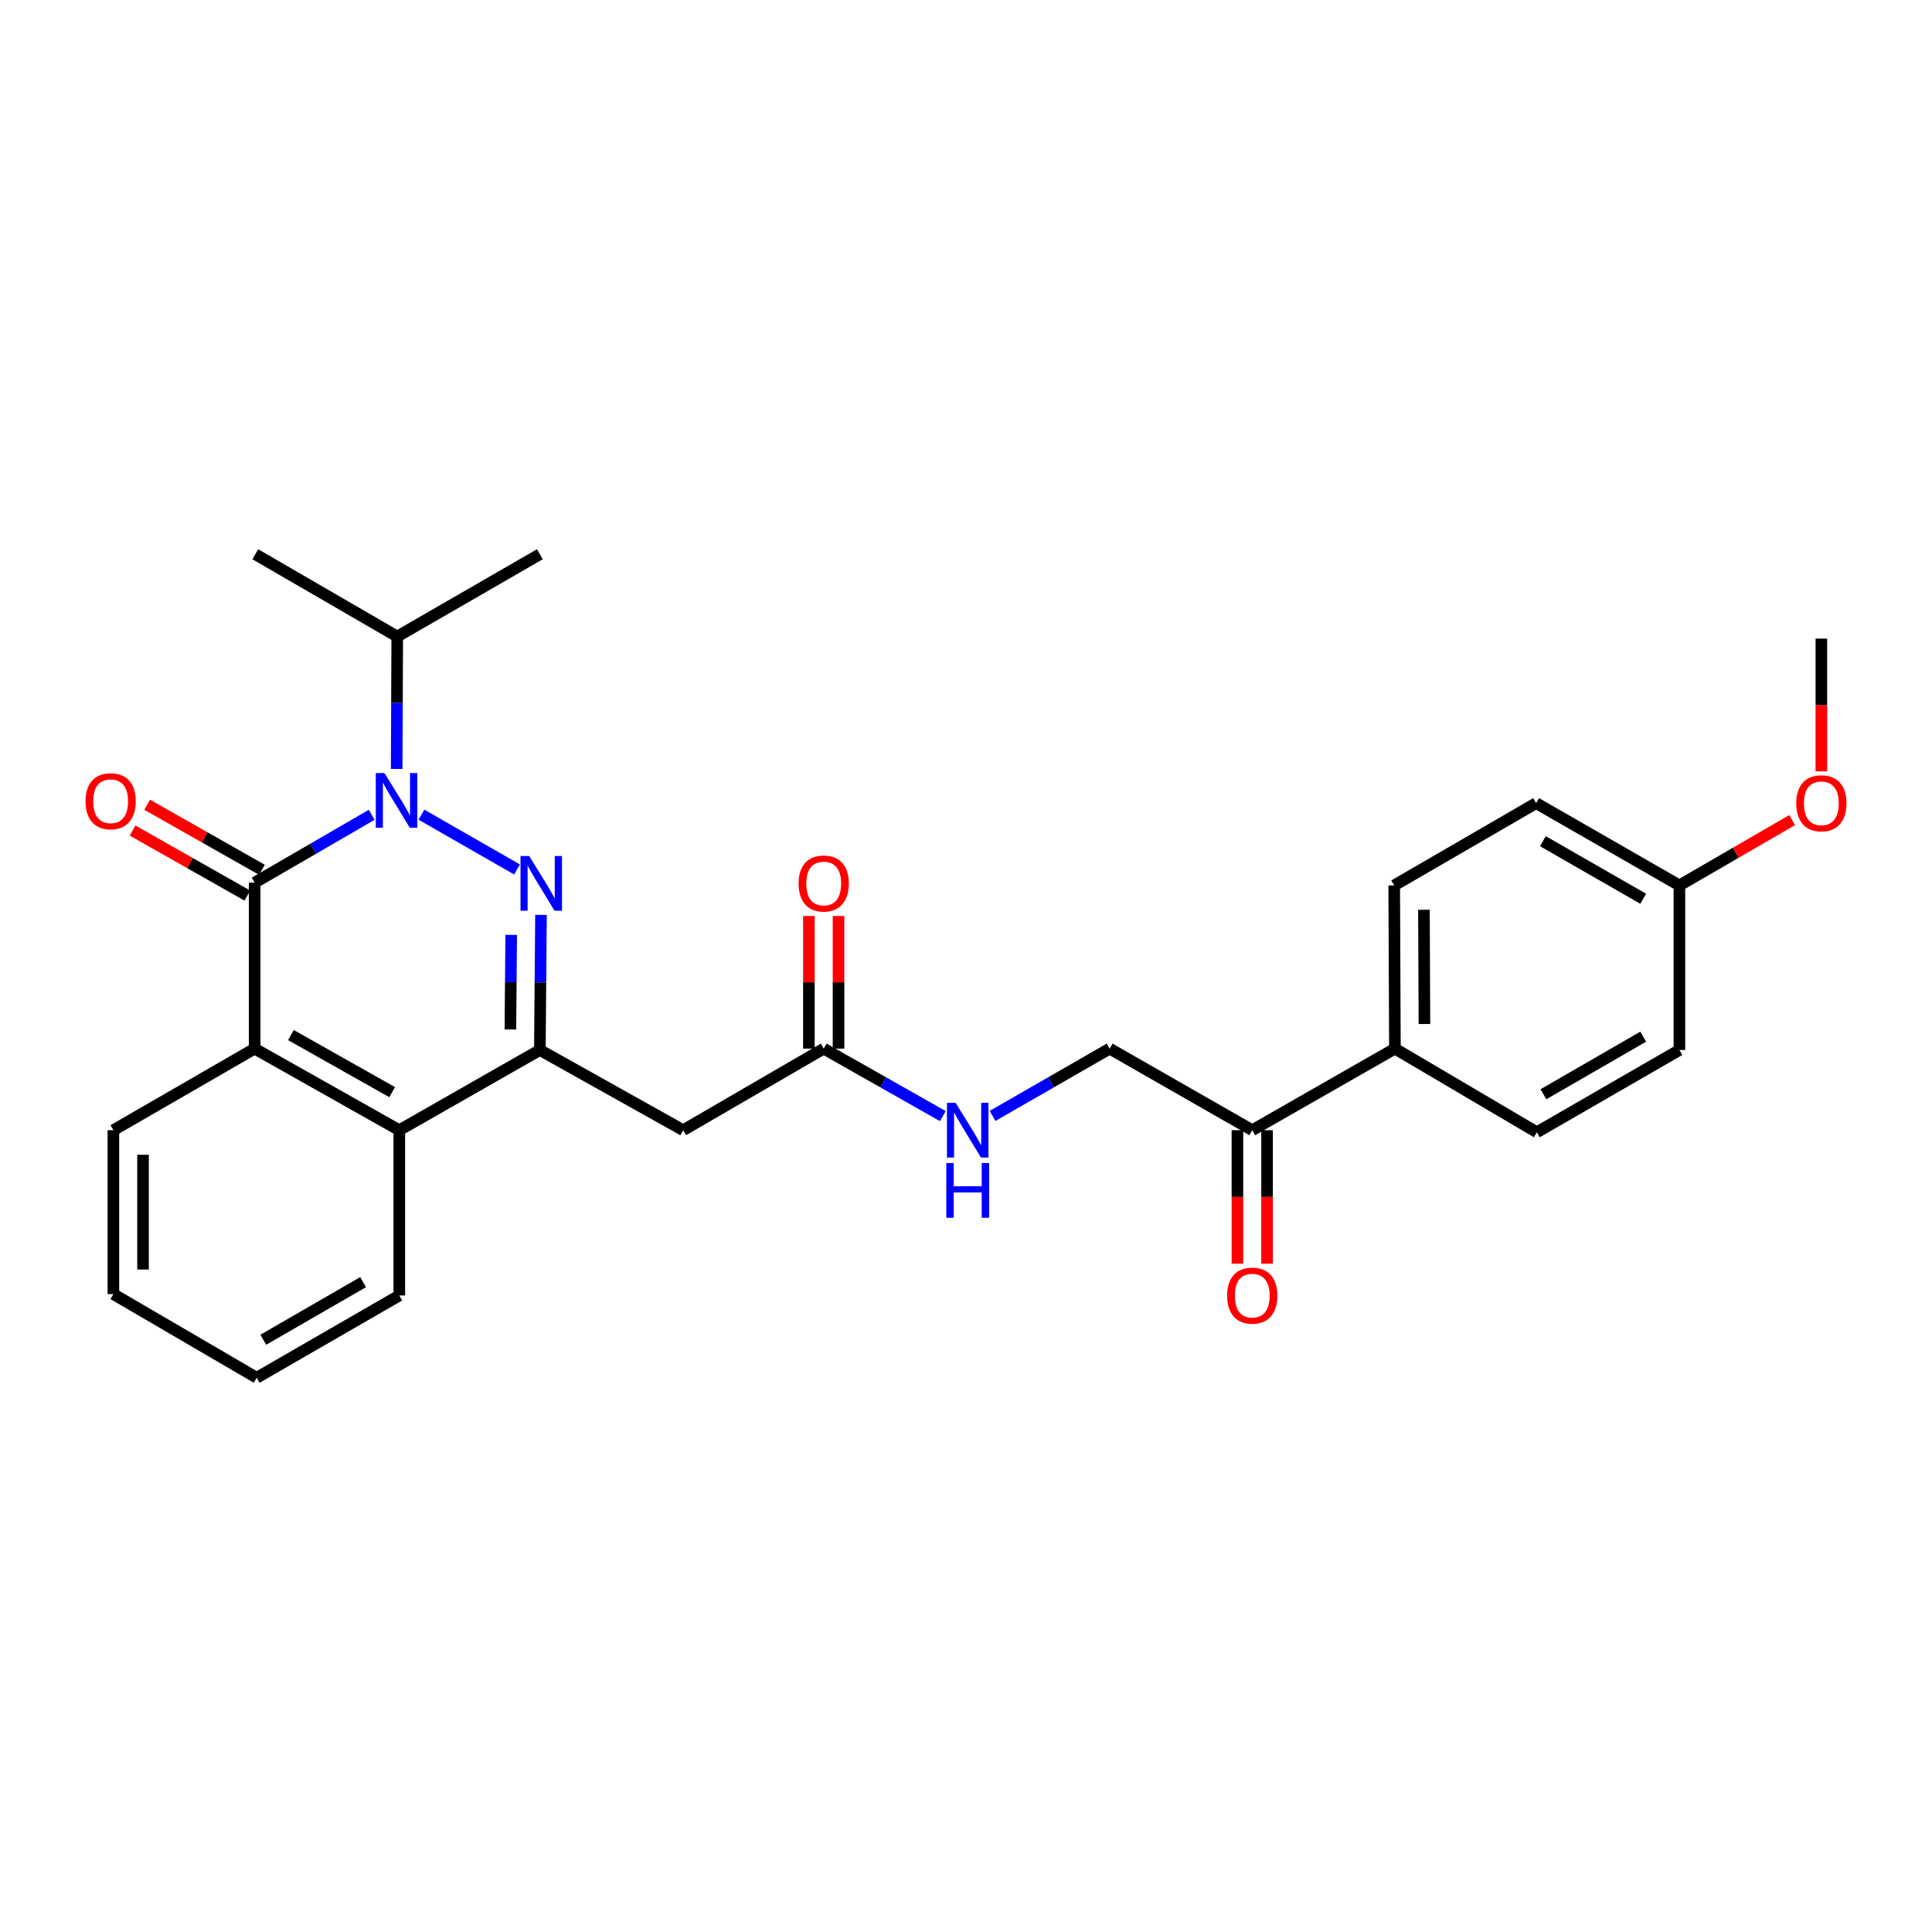 <?xml version='1.0' encoding='iso-8859-1'?>
<svg version='1.1' baseProfile='full'
              xmlns='http://www.w3.org/2000/svg'
                      xmlns:rdkit='http://www.rdkit.org/xml'
                      xmlns:xlink='http://www.w3.org/1999/xlink'
                  xml:space='preserve'
width='1000px' height='1000px' viewBox='0 0 1000 1000'>
<!-- END OF HEADER -->
<rect style='opacity:1.0;fill:#FFFFFF;stroke:none' width='1000' height='1000' x='0' y='0'> </rect>
<path class='bond-0' d='M 218.145,421.68 L 267.631,450.044' style='fill:none;fill-rule:evenodd;stroke:#0000FF;stroke-width:6px;stroke-linecap:butt;stroke-linejoin:miter;stroke-opacity:1' />
<path class='bond-1' d='M 192.384,421.745 L 162.093,439.31' style='fill:none;fill-rule:evenodd;stroke:#0000FF;stroke-width:6px;stroke-linecap:butt;stroke-linejoin:miter;stroke-opacity:1' />
<path class='bond-1' d='M 162.093,439.31 L 131.801,456.875' style='fill:none;fill-rule:evenodd;stroke:#000000;stroke-width:6px;stroke-linecap:butt;stroke-linejoin:miter;stroke-opacity:1' />
<path class='bond-11' d='M 205.317,398.006 L 205.465,363.737' style='fill:none;fill-rule:evenodd;stroke:#0000FF;stroke-width:6px;stroke-linecap:butt;stroke-linejoin:miter;stroke-opacity:1' />
<path class='bond-11' d='M 205.465,363.737 L 205.613,329.468' style='fill:none;fill-rule:evenodd;stroke:#000000;stroke-width:6px;stroke-linecap:butt;stroke-linejoin:miter;stroke-opacity:1' />
<path class='bond-2' d='M 280.019,473.541 L 279.722,508.507' style='fill:none;fill-rule:evenodd;stroke:#0000FF;stroke-width:6px;stroke-linecap:butt;stroke-linejoin:miter;stroke-opacity:1' />
<path class='bond-2' d='M 279.722,508.507 L 279.425,543.474' style='fill:none;fill-rule:evenodd;stroke:#000000;stroke-width:6px;stroke-linecap:butt;stroke-linejoin:miter;stroke-opacity:1' />
<path class='bond-2' d='M 264.595,483.9 L 264.387,508.377' style='fill:none;fill-rule:evenodd;stroke:#0000FF;stroke-width:6px;stroke-linecap:butt;stroke-linejoin:miter;stroke-opacity:1' />
<path class='bond-2' d='M 264.387,508.377 L 264.18,532.854' style='fill:none;fill-rule:evenodd;stroke:#000000;stroke-width:6px;stroke-linecap:butt;stroke-linejoin:miter;stroke-opacity:1' />
<path class='bond-3' d='M 131.801,456.875 L 131.801,542.767' style='fill:none;fill-rule:evenodd;stroke:#000000;stroke-width:6px;stroke-linecap:butt;stroke-linejoin:miter;stroke-opacity:1' />
<path class='bond-7' d='M 135.581,450.204 L 105.884,433.375' style='fill:none;fill-rule:evenodd;stroke:#000000;stroke-width:6px;stroke-linecap:butt;stroke-linejoin:miter;stroke-opacity:1' />
<path class='bond-7' d='M 105.884,433.375 L 76.187,416.546' style='fill:none;fill-rule:evenodd;stroke:#FF0000;stroke-width:6px;stroke-linecap:butt;stroke-linejoin:miter;stroke-opacity:1' />
<path class='bond-7' d='M 128.021,463.546 L 98.324,446.717' style='fill:none;fill-rule:evenodd;stroke:#000000;stroke-width:6px;stroke-linecap:butt;stroke-linejoin:miter;stroke-opacity:1' />
<path class='bond-7' d='M 98.324,446.717 L 68.626,429.887' style='fill:none;fill-rule:evenodd;stroke:#FF0000;stroke-width:6px;stroke-linecap:butt;stroke-linejoin:miter;stroke-opacity:1' />
<path class='bond-5' d='M 279.425,543.474 L 353.612,584.989' style='fill:none;fill-rule:evenodd;stroke:#000000;stroke-width:6px;stroke-linecap:butt;stroke-linejoin:miter;stroke-opacity:1' />
<path class='bond-28' d='M 279.425,543.474 L 206.678,584.989' style='fill:none;fill-rule:evenodd;stroke:#000000;stroke-width:6px;stroke-linecap:butt;stroke-linejoin:miter;stroke-opacity:1' />
<path class='bond-4' d='M 131.801,542.767 L 206.678,584.989' style='fill:none;fill-rule:evenodd;stroke:#000000;stroke-width:6px;stroke-linecap:butt;stroke-linejoin:miter;stroke-opacity:1' />
<path class='bond-4' d='M 150.565,535.743 L 202.978,565.298' style='fill:none;fill-rule:evenodd;stroke:#000000;stroke-width:6px;stroke-linecap:butt;stroke-linejoin:miter;stroke-opacity:1' />
<path class='bond-20' d='M 131.801,542.767 L 58.696,584.989' style='fill:none;fill-rule:evenodd;stroke:#000000;stroke-width:6px;stroke-linecap:butt;stroke-linejoin:miter;stroke-opacity:1' />
<path class='bond-21' d='M 206.678,584.989 L 206.678,670.532' style='fill:none;fill-rule:evenodd;stroke:#000000;stroke-width:6px;stroke-linecap:butt;stroke-linejoin:miter;stroke-opacity:1' />
<path class='bond-6' d='M 353.612,584.989 L 426.35,542.767' style='fill:none;fill-rule:evenodd;stroke:#000000;stroke-width:6px;stroke-linecap:butt;stroke-linejoin:miter;stroke-opacity:1' />
<path class='bond-9' d='M 426.35,542.767 L 457.177,560.23' style='fill:none;fill-rule:evenodd;stroke:#000000;stroke-width:6px;stroke-linecap:butt;stroke-linejoin:miter;stroke-opacity:1' />
<path class='bond-9' d='M 457.177,560.23 L 488.004,577.692' style='fill:none;fill-rule:evenodd;stroke:#0000FF;stroke-width:6px;stroke-linecap:butt;stroke-linejoin:miter;stroke-opacity:1' />
<path class='bond-13' d='M 434.017,542.767 L 434.017,508.445' style='fill:none;fill-rule:evenodd;stroke:#000000;stroke-width:6px;stroke-linecap:butt;stroke-linejoin:miter;stroke-opacity:1' />
<path class='bond-13' d='M 434.017,508.445 L 434.017,474.123' style='fill:none;fill-rule:evenodd;stroke:#FF0000;stroke-width:6px;stroke-linecap:butt;stroke-linejoin:miter;stroke-opacity:1' />
<path class='bond-13' d='M 418.683,542.767 L 418.683,508.445' style='fill:none;fill-rule:evenodd;stroke:#000000;stroke-width:6px;stroke-linecap:butt;stroke-linejoin:miter;stroke-opacity:1' />
<path class='bond-13' d='M 418.683,508.445 L 418.683,474.123' style='fill:none;fill-rule:evenodd;stroke:#FF0000;stroke-width:6px;stroke-linecap:butt;stroke-linejoin:miter;stroke-opacity:1' />
<path class='bond-8' d='M 648.161,584.989 L 574.349,542.767' style='fill:none;fill-rule:evenodd;stroke:#000000;stroke-width:6px;stroke-linecap:butt;stroke-linejoin:miter;stroke-opacity:1' />
<path class='bond-10' d='M 648.161,584.989 L 722.006,542.767' style='fill:none;fill-rule:evenodd;stroke:#000000;stroke-width:6px;stroke-linecap:butt;stroke-linejoin:miter;stroke-opacity:1' />
<path class='bond-14' d='M 640.493,584.989 L 640.493,619.532' style='fill:none;fill-rule:evenodd;stroke:#000000;stroke-width:6px;stroke-linecap:butt;stroke-linejoin:miter;stroke-opacity:1' />
<path class='bond-14' d='M 640.493,619.532 L 640.493,654.074' style='fill:none;fill-rule:evenodd;stroke:#FF0000;stroke-width:6px;stroke-linecap:butt;stroke-linejoin:miter;stroke-opacity:1' />
<path class='bond-14' d='M 655.828,584.989 L 655.828,619.532' style='fill:none;fill-rule:evenodd;stroke:#000000;stroke-width:6px;stroke-linecap:butt;stroke-linejoin:miter;stroke-opacity:1' />
<path class='bond-14' d='M 655.828,619.532 L 655.828,654.074' style='fill:none;fill-rule:evenodd;stroke:#FF0000;stroke-width:6px;stroke-linecap:butt;stroke-linejoin:miter;stroke-opacity:1' />
<path class='bond-12' d='M 513.744,577.599 L 544.046,560.183' style='fill:none;fill-rule:evenodd;stroke:#0000FF;stroke-width:6px;stroke-linecap:butt;stroke-linejoin:miter;stroke-opacity:1' />
<path class='bond-12' d='M 544.046,560.183 L 574.349,542.767' style='fill:none;fill-rule:evenodd;stroke:#000000;stroke-width:6px;stroke-linecap:butt;stroke-linejoin:miter;stroke-opacity:1' />
<path class='bond-15' d='M 722.006,542.767 L 721.64,458.289' style='fill:none;fill-rule:evenodd;stroke:#000000;stroke-width:6px;stroke-linecap:butt;stroke-linejoin:miter;stroke-opacity:1' />
<path class='bond-15' d='M 737.286,530.029 L 737.03,470.894' style='fill:none;fill-rule:evenodd;stroke:#000000;stroke-width:6px;stroke-linecap:butt;stroke-linejoin:miter;stroke-opacity:1' />
<path class='bond-16' d='M 722.006,542.767 L 795.469,586.054' style='fill:none;fill-rule:evenodd;stroke:#000000;stroke-width:6px;stroke-linecap:butt;stroke-linejoin:miter;stroke-opacity:1' />
<path class='bond-23' d='M 205.613,329.468 L 279.425,286.879' style='fill:none;fill-rule:evenodd;stroke:#000000;stroke-width:6px;stroke-linecap:butt;stroke-linejoin:miter;stroke-opacity:1' />
<path class='bond-24' d='M 205.613,329.468 L 132.142,286.879' style='fill:none;fill-rule:evenodd;stroke:#000000;stroke-width:6px;stroke-linecap:butt;stroke-linejoin:miter;stroke-opacity:1' />
<path class='bond-19' d='M 721.64,458.289 L 795.094,415.701' style='fill:none;fill-rule:evenodd;stroke:#000000;stroke-width:6px;stroke-linecap:butt;stroke-linejoin:miter;stroke-opacity:1' />
<path class='bond-18' d='M 795.469,586.054 L 869.264,543.474' style='fill:none;fill-rule:evenodd;stroke:#000000;stroke-width:6px;stroke-linecap:butt;stroke-linejoin:miter;stroke-opacity:1' />
<path class='bond-18' d='M 798.874,566.385 L 850.531,536.579' style='fill:none;fill-rule:evenodd;stroke:#000000;stroke-width:6px;stroke-linecap:butt;stroke-linejoin:miter;stroke-opacity:1' />
<path class='bond-17' d='M 869.264,458.289 L 869.264,543.474' style='fill:none;fill-rule:evenodd;stroke:#000000;stroke-width:6px;stroke-linecap:butt;stroke-linejoin:miter;stroke-opacity:1' />
<path class='bond-22' d='M 869.264,458.289 L 898.438,441.378' style='fill:none;fill-rule:evenodd;stroke:#000000;stroke-width:6px;stroke-linecap:butt;stroke-linejoin:miter;stroke-opacity:1' />
<path class='bond-22' d='M 898.438,441.378 L 927.612,424.467' style='fill:none;fill-rule:evenodd;stroke:#FF0000;stroke-width:6px;stroke-linecap:butt;stroke-linejoin:miter;stroke-opacity:1' />
<path class='bond-30' d='M 869.264,458.289 L 795.094,415.701' style='fill:none;fill-rule:evenodd;stroke:#000000;stroke-width:6px;stroke-linecap:butt;stroke-linejoin:miter;stroke-opacity:1' />
<path class='bond-30' d='M 850.502,465.199 L 798.584,435.387' style='fill:none;fill-rule:evenodd;stroke:#000000;stroke-width:6px;stroke-linecap:butt;stroke-linejoin:miter;stroke-opacity:1' />
<path class='bond-26' d='M 58.696,584.989 L 58.696,669.834' style='fill:none;fill-rule:evenodd;stroke:#000000;stroke-width:6px;stroke-linecap:butt;stroke-linejoin:miter;stroke-opacity:1' />
<path class='bond-26' d='M 74.031,597.716 L 74.031,657.107' style='fill:none;fill-rule:evenodd;stroke:#000000;stroke-width:6px;stroke-linecap:butt;stroke-linejoin:miter;stroke-opacity:1' />
<path class='bond-29' d='M 206.678,670.532 L 132.866,713.121' style='fill:none;fill-rule:evenodd;stroke:#000000;stroke-width:6px;stroke-linecap:butt;stroke-linejoin:miter;stroke-opacity:1' />
<path class='bond-29' d='M 187.942,663.638 L 136.274,693.45' style='fill:none;fill-rule:evenodd;stroke:#000000;stroke-width:6px;stroke-linecap:butt;stroke-linejoin:miter;stroke-opacity:1' />
<path class='bond-25' d='M 942.735,399.252 L 942.735,364.892' style='fill:none;fill-rule:evenodd;stroke:#FF0000;stroke-width:6px;stroke-linecap:butt;stroke-linejoin:miter;stroke-opacity:1' />
<path class='bond-25' d='M 942.735,364.892 L 942.735,330.533' style='fill:none;fill-rule:evenodd;stroke:#000000;stroke-width:6px;stroke-linecap:butt;stroke-linejoin:miter;stroke-opacity:1' />
<path class='bond-27' d='M 58.696,669.834 L 132.866,713.121' style='fill:none;fill-rule:evenodd;stroke:#000000;stroke-width:6px;stroke-linecap:butt;stroke-linejoin:miter;stroke-opacity:1' />
<path  class='atom-0' d='M 198.987 400.127
L 208.267 415.127
Q 209.187 416.607, 210.667 419.287
Q 212.147 421.967, 212.227 422.127
L 212.227 400.127
L 215.987 400.127
L 215.987 428.447
L 212.107 428.447
L 202.147 412.047
Q 200.987 410.127, 199.747 407.927
Q 198.547 405.727, 198.187 405.047
L 198.187 428.447
L 194.507 428.447
L 194.507 400.127
L 198.987 400.127
' fill='#0000FF'/>
<path  class='atom-1' d='M 273.897 443.064
L 283.177 458.064
Q 284.097 459.544, 285.577 462.224
Q 287.057 464.904, 287.137 465.064
L 287.137 443.064
L 290.897 443.064
L 290.897 471.384
L 287.017 471.384
L 277.057 454.984
Q 275.897 453.064, 274.657 450.864
Q 273.457 448.664, 273.097 447.984
L 273.097 471.384
L 269.417 471.384
L 269.417 443.064
L 273.897 443.064
' fill='#0000FF'/>
<path  class='atom-8' d='M 44.265 414.716
Q 44.265 407.916, 47.625 404.116
Q 50.985 400.316, 57.265 400.316
Q 63.545 400.316, 66.905 404.116
Q 70.265 407.916, 70.265 414.716
Q 70.265 421.596, 66.865 425.516
Q 63.465 429.396, 57.265 429.396
Q 51.025 429.396, 47.625 425.516
Q 44.265 421.636, 44.265 414.716
M 57.265 426.196
Q 61.585 426.196, 63.905 423.316
Q 66.265 420.396, 66.265 414.716
Q 66.265 409.156, 63.905 406.356
Q 61.585 403.516, 57.265 403.516
Q 52.945 403.516, 50.585 406.316
Q 48.265 409.116, 48.265 414.716
Q 48.265 420.436, 50.585 423.316
Q 52.945 426.196, 57.265 426.196
' fill='#FF0000'/>
<path  class='atom-10' d='M 494.626 570.829
L 503.906 585.829
Q 504.826 587.309, 506.306 589.989
Q 507.786 592.669, 507.866 592.829
L 507.866 570.829
L 511.626 570.829
L 511.626 599.149
L 507.746 599.149
L 497.786 582.749
Q 496.626 580.829, 495.386 578.629
Q 494.186 576.429, 493.826 575.749
L 493.826 599.149
L 490.146 599.149
L 490.146 570.829
L 494.626 570.829
' fill='#0000FF'/>
<path  class='atom-10' d='M 489.806 601.981
L 493.646 601.981
L 493.646 614.021
L 508.126 614.021
L 508.126 601.981
L 511.966 601.981
L 511.966 630.301
L 508.126 630.301
L 508.126 617.221
L 493.646 617.221
L 493.646 630.301
L 489.806 630.301
L 489.806 601.981
' fill='#0000FF'/>
<path  class='atom-14' d='M 413.35 457.304
Q 413.35 450.504, 416.71 446.704
Q 420.07 442.904, 426.35 442.904
Q 432.63 442.904, 435.99 446.704
Q 439.35 450.504, 439.35 457.304
Q 439.35 464.184, 435.95 468.104
Q 432.55 471.984, 426.35 471.984
Q 420.11 471.984, 416.71 468.104
Q 413.35 464.224, 413.35 457.304
M 426.35 468.784
Q 430.67 468.784, 432.99 465.904
Q 435.35 462.984, 435.35 457.304
Q 435.35 451.744, 432.99 448.944
Q 430.67 446.104, 426.35 446.104
Q 422.03 446.104, 419.67 448.904
Q 417.35 451.704, 417.35 457.304
Q 417.35 463.024, 419.67 465.904
Q 422.03 468.784, 426.35 468.784
' fill='#FF0000'/>
<path  class='atom-15' d='M 635.161 670.612
Q 635.161 663.812, 638.521 660.012
Q 641.881 656.212, 648.161 656.212
Q 654.441 656.212, 657.801 660.012
Q 661.161 663.812, 661.161 670.612
Q 661.161 677.492, 657.761 681.412
Q 654.361 685.292, 648.161 685.292
Q 641.921 685.292, 638.521 681.412
Q 635.161 677.532, 635.161 670.612
M 648.161 682.092
Q 652.481 682.092, 654.801 679.212
Q 657.161 676.292, 657.161 670.612
Q 657.161 665.052, 654.801 662.252
Q 652.481 659.412, 648.161 659.412
Q 643.841 659.412, 641.481 662.212
Q 639.161 665.012, 639.161 670.612
Q 639.161 676.332, 641.481 679.212
Q 643.841 682.092, 648.161 682.092
' fill='#FF0000'/>
<path  class='atom-23' d='M 929.735 415.781
Q 929.735 408.981, 933.095 405.181
Q 936.455 401.381, 942.735 401.381
Q 949.015 401.381, 952.375 405.181
Q 955.735 408.981, 955.735 415.781
Q 955.735 422.661, 952.335 426.581
Q 948.935 430.461, 942.735 430.461
Q 936.495 430.461, 933.095 426.581
Q 929.735 422.701, 929.735 415.781
M 942.735 427.261
Q 947.055 427.261, 949.375 424.381
Q 951.735 421.461, 951.735 415.781
Q 951.735 410.221, 949.375 407.421
Q 947.055 404.581, 942.735 404.581
Q 938.415 404.581, 936.055 407.381
Q 933.735 410.181, 933.735 415.781
Q 933.735 421.501, 936.055 424.381
Q 938.415 427.261, 942.735 427.261
' fill='#FF0000'/>
</svg>
